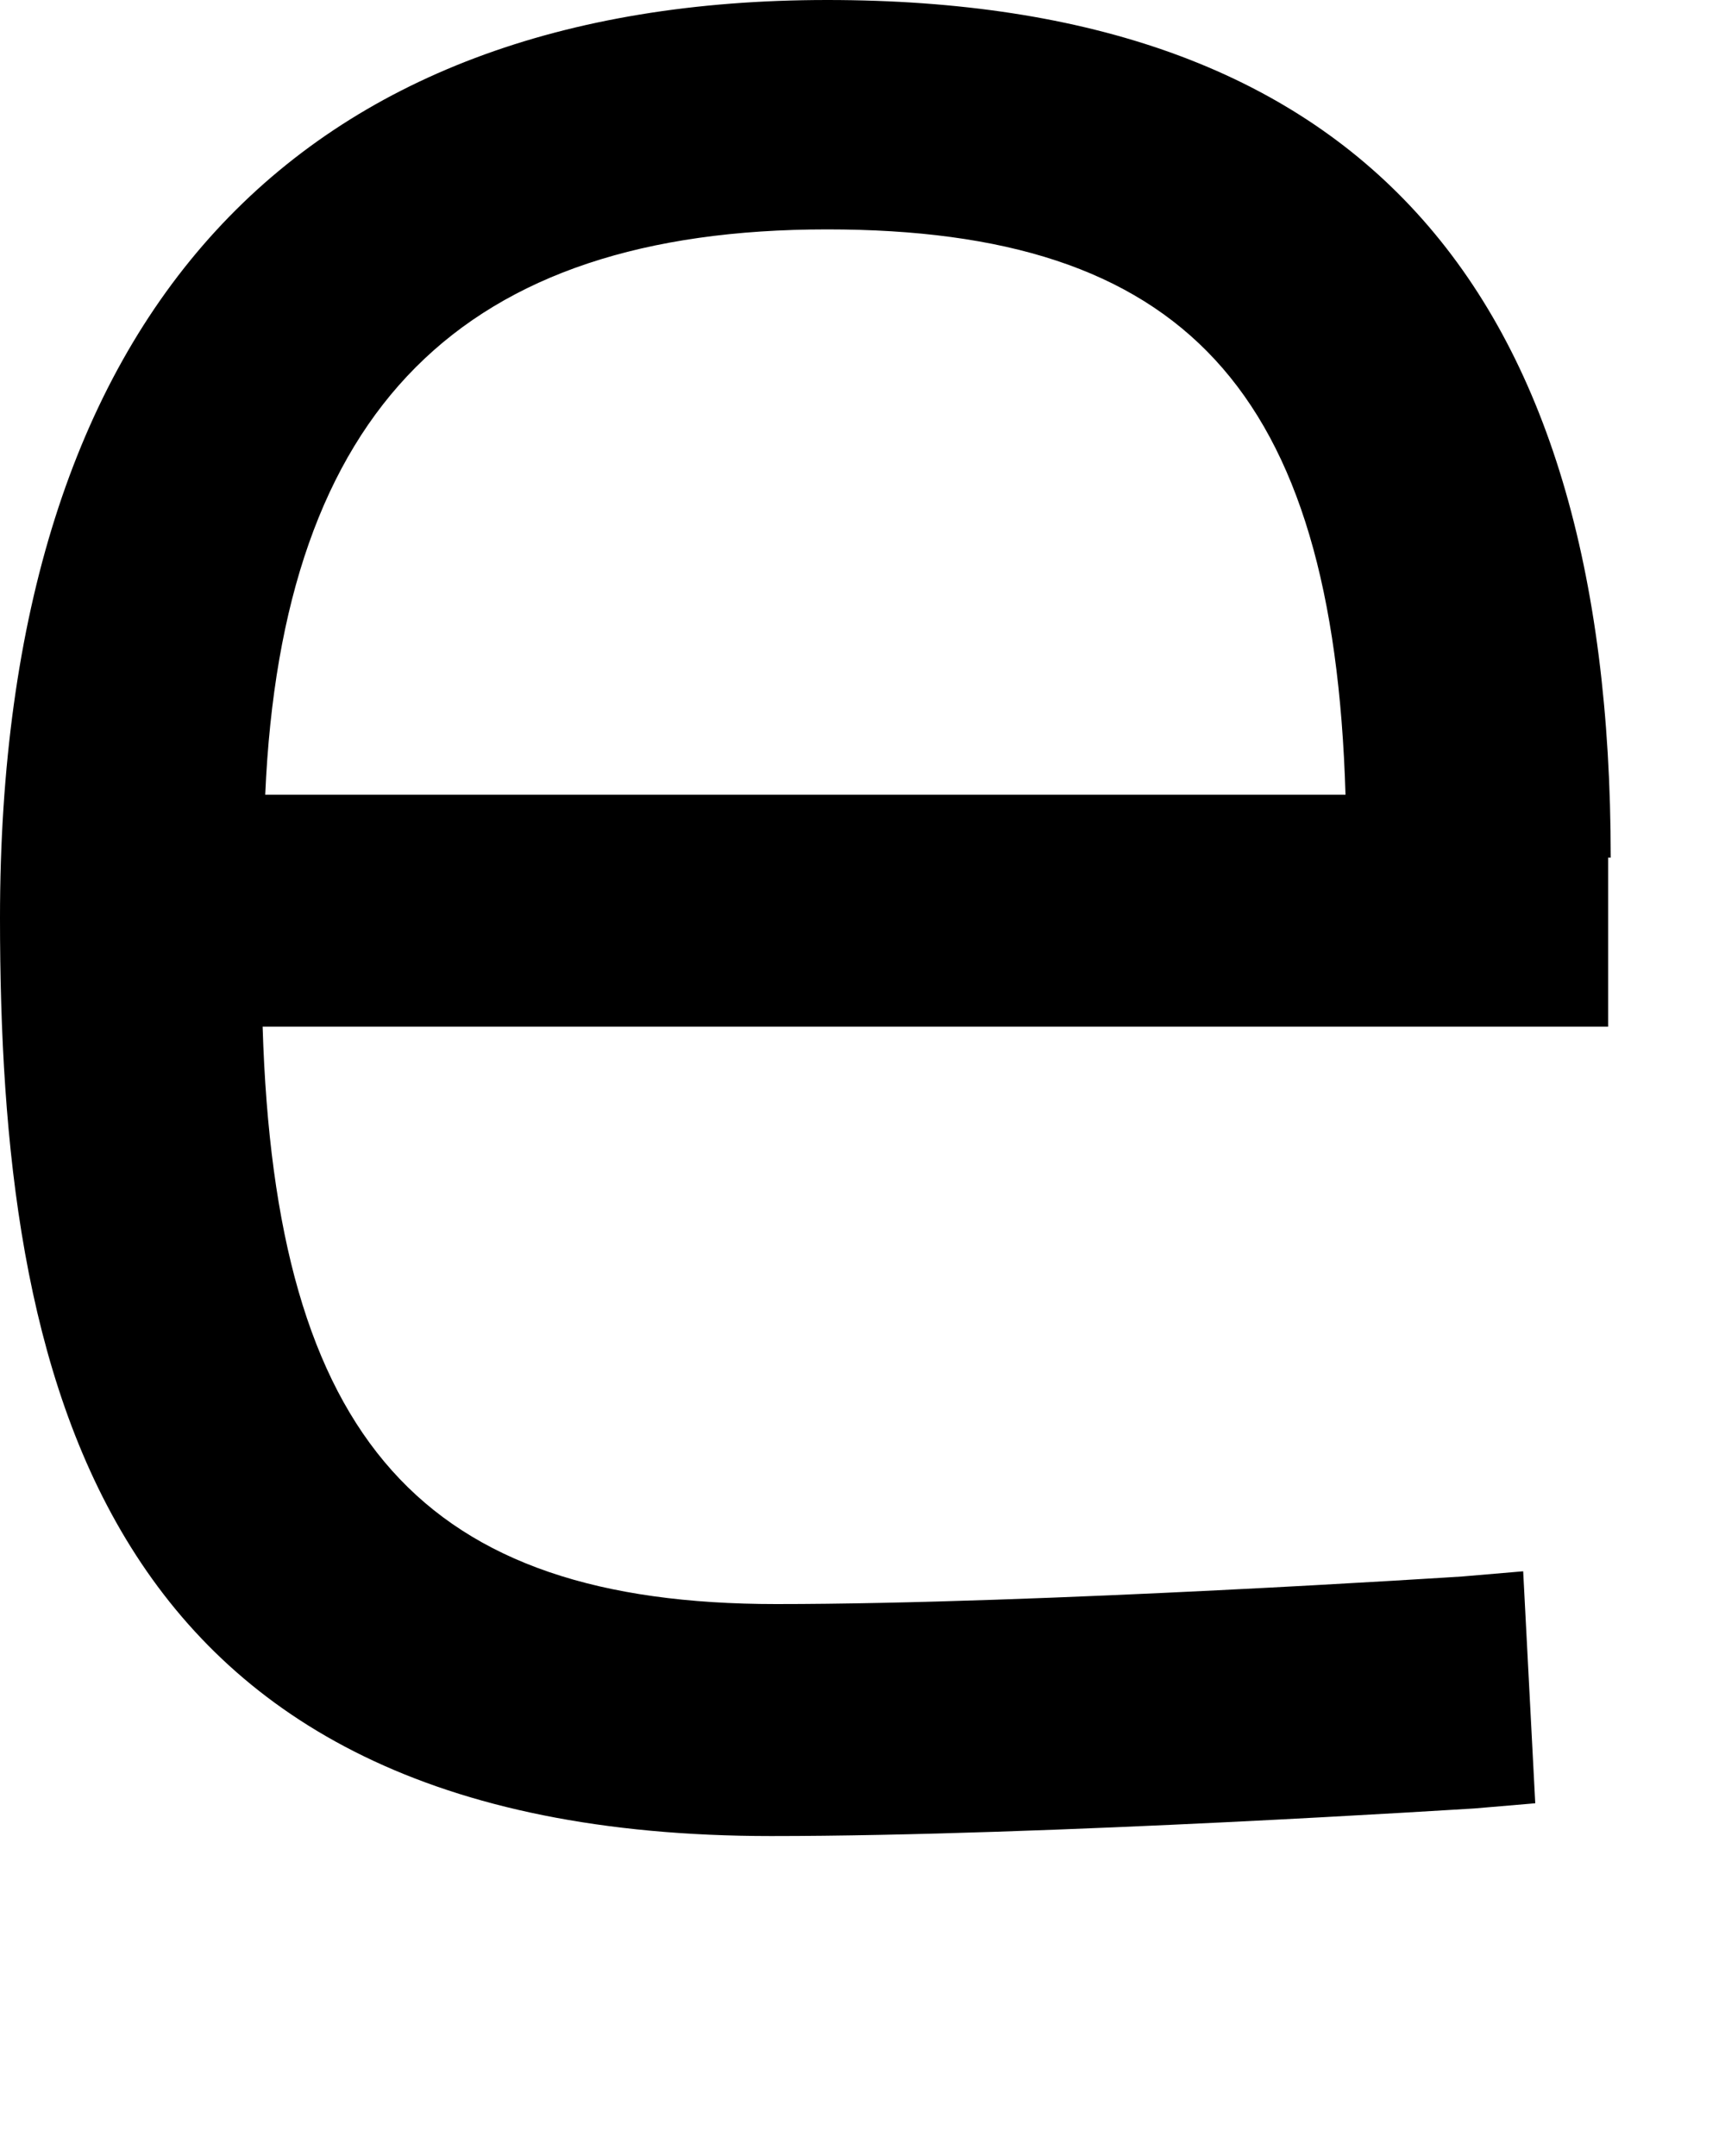 <?xml version="1.0" encoding="utf-8"?>
<svg xmlns="http://www.w3.org/2000/svg" fill="none" height="100%" overflow="visible" preserveAspectRatio="none" style="display: block;" viewBox="0 0 4 5" width="100%">
<path d="M3.735 1.989C3.735 0.655 3.142 0 1.918 0C0.694 0 0 0.719 0 2.129C0 3.182 0.214 4.258 1.788 4.258C2.426 4.258 3.413 4.194 3.419 4.194L3.56 4.182L3.532 3.644L3.391 3.656C3.391 3.656 2.409 3.72 1.8 3.72C0.982 3.72 0.638 3.34 0.609 2.381H3.729V1.989H3.735ZM1.918 0.532C2.742 0.532 3.092 0.901 3.12 1.843H0.615C0.654 0.948 1.072 0.532 1.918 0.532Z" fill="black" id="Vector"/>
</svg>